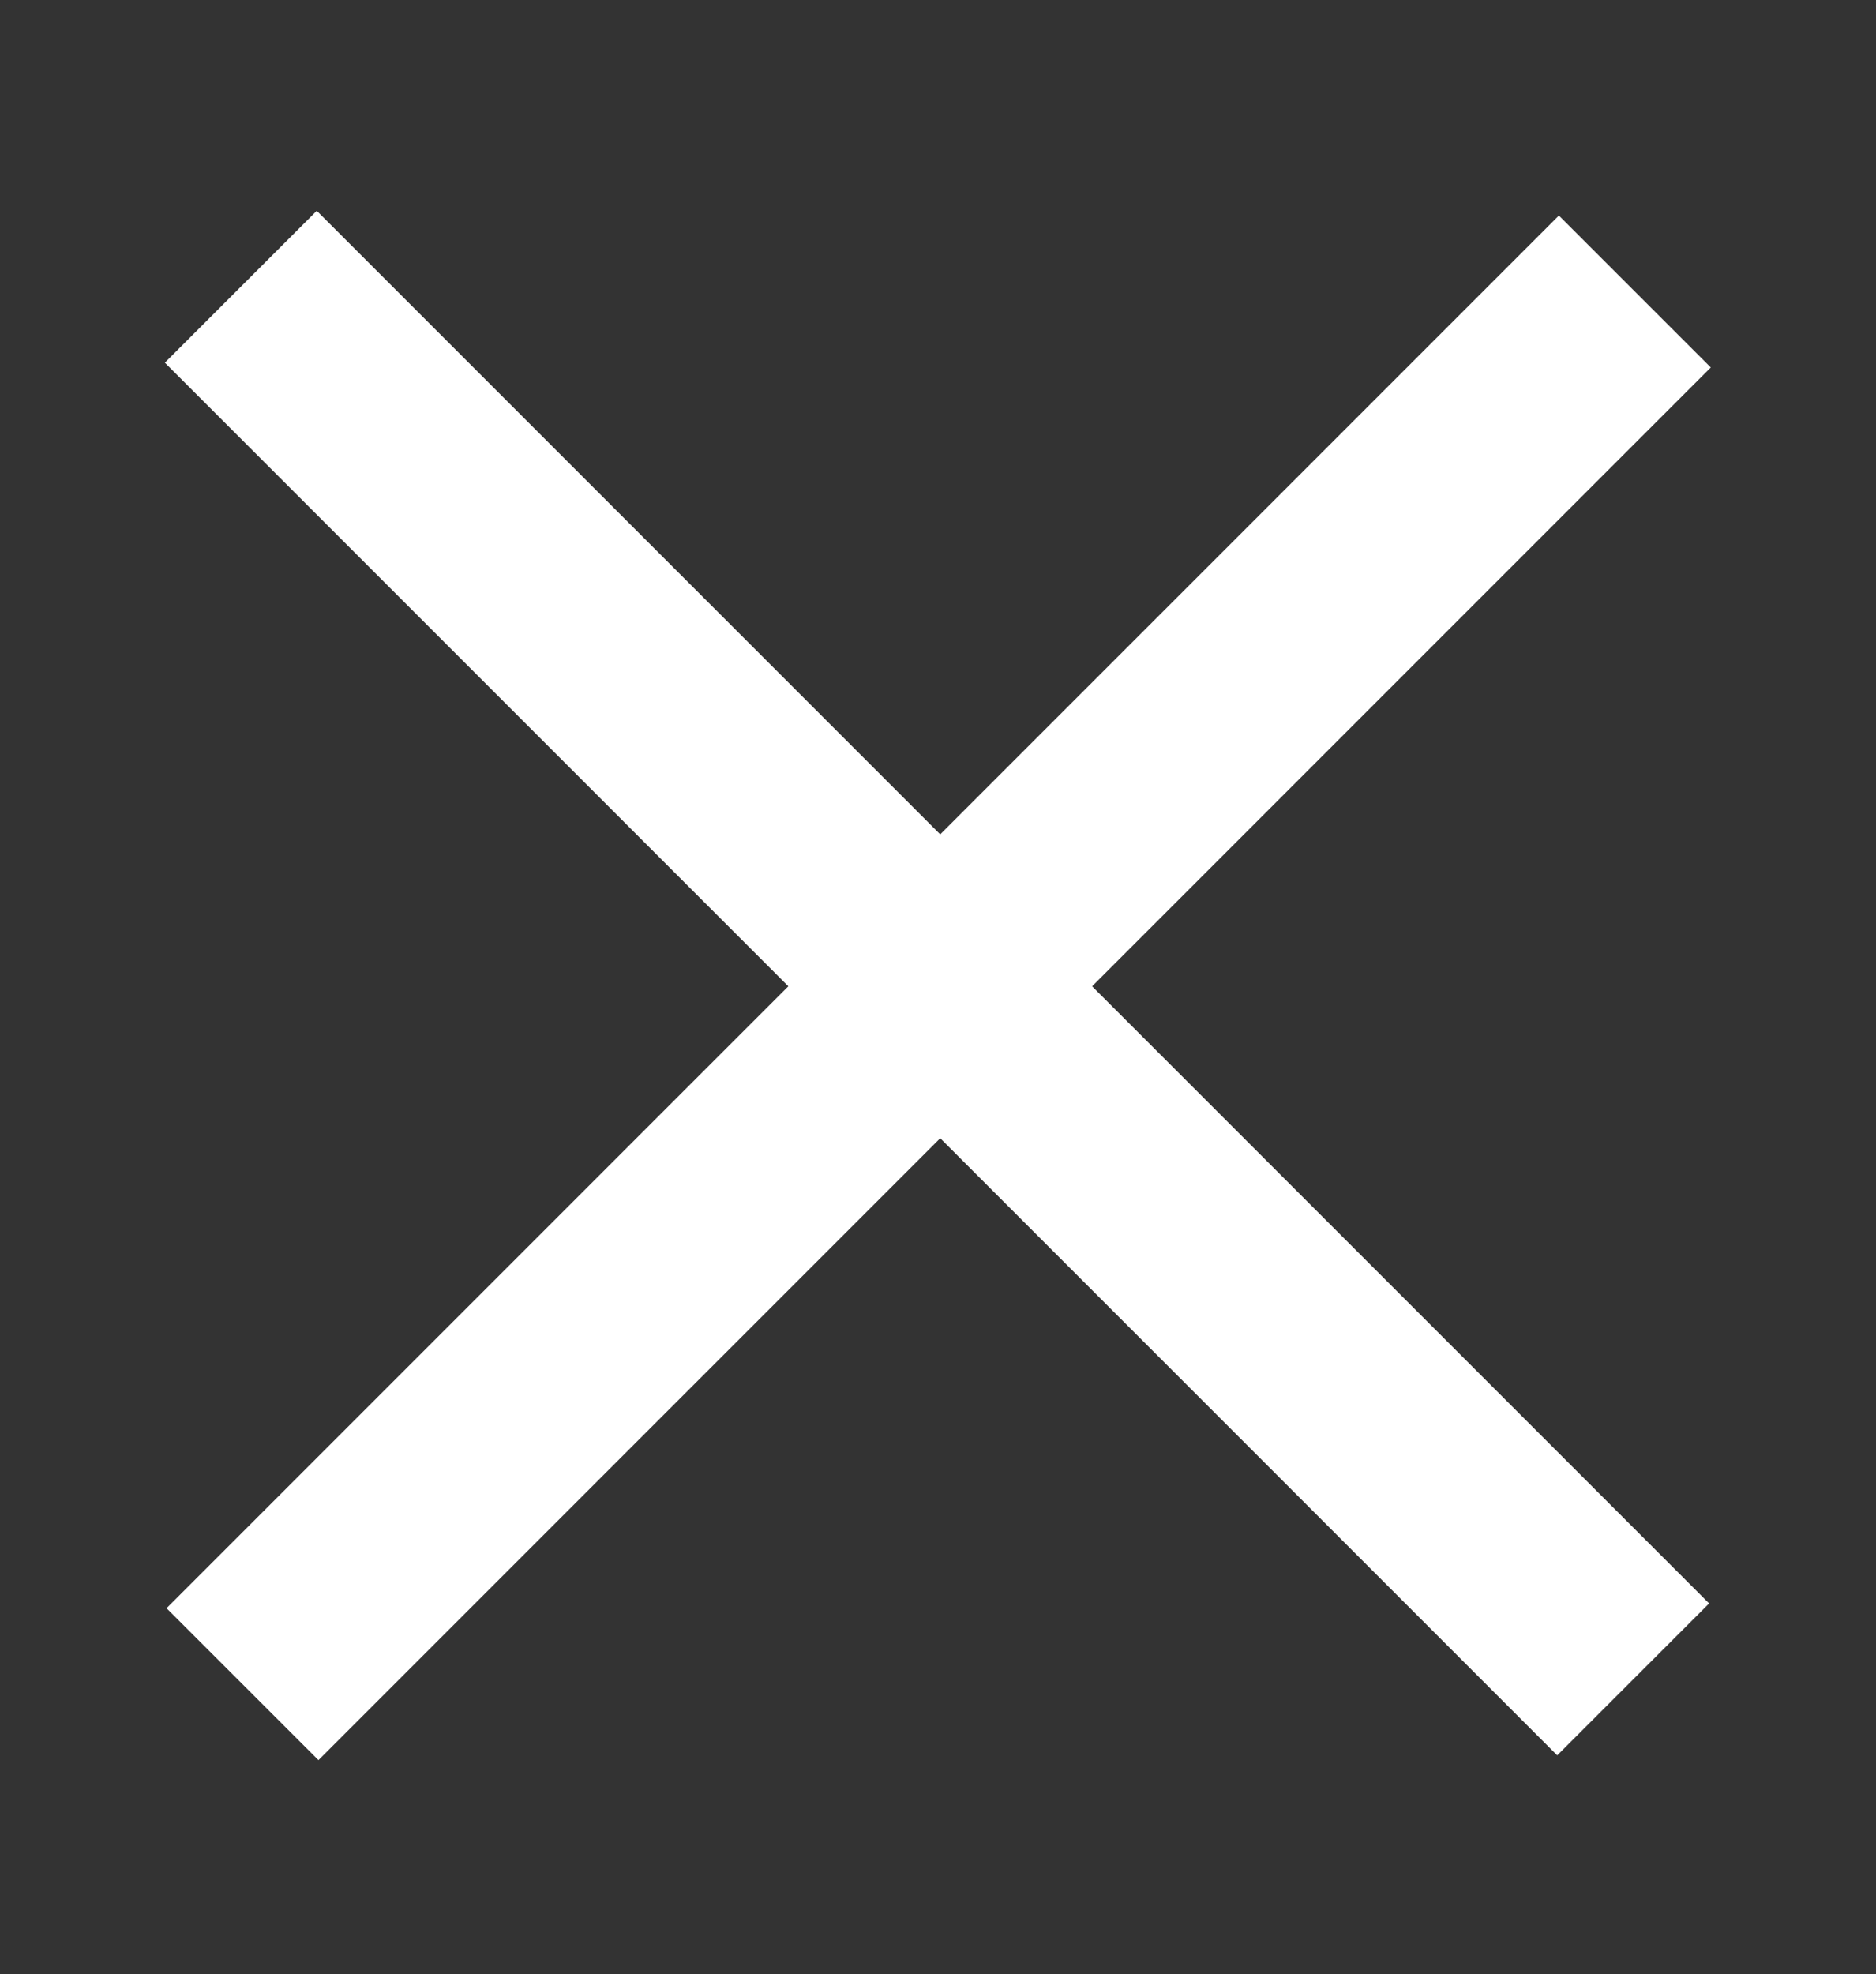 <?xml version="1.0" encoding="UTF-8"?>
<svg xmlns="http://www.w3.org/2000/svg" version="1.1" viewBox="0 0 78.6 82.7">
  <rect x="0" y="0" width="78.6" height="82.7" fill="#333333" stroke="none"/>
  <defs>
    <style>
      .cls-1 {
        fill: #fff;
      }
    </style>
  </defs>
  <!-- Generator: Adobe Illustrator 28.7.2, SVG Export Plug-In . SVG Version: 1.2.0 Build 154)  -->
  <g>
    <g id="Capa_1">
      <g id="Capa_1-2" data-name="Capa_1">
        <g>
          <rect class="cls-1" x="-1.9" y="36.8" width="82.5" height="9" transform="translate(-17.7 40) rotate(-45)"/>
          <rect class="cls-1" x="34.8" y="0" width="9" height="82.5" transform="translate(-17.7 39.8) rotate(-45)"/>
        </g>
      </g>
    </g>
  </g>
</svg>